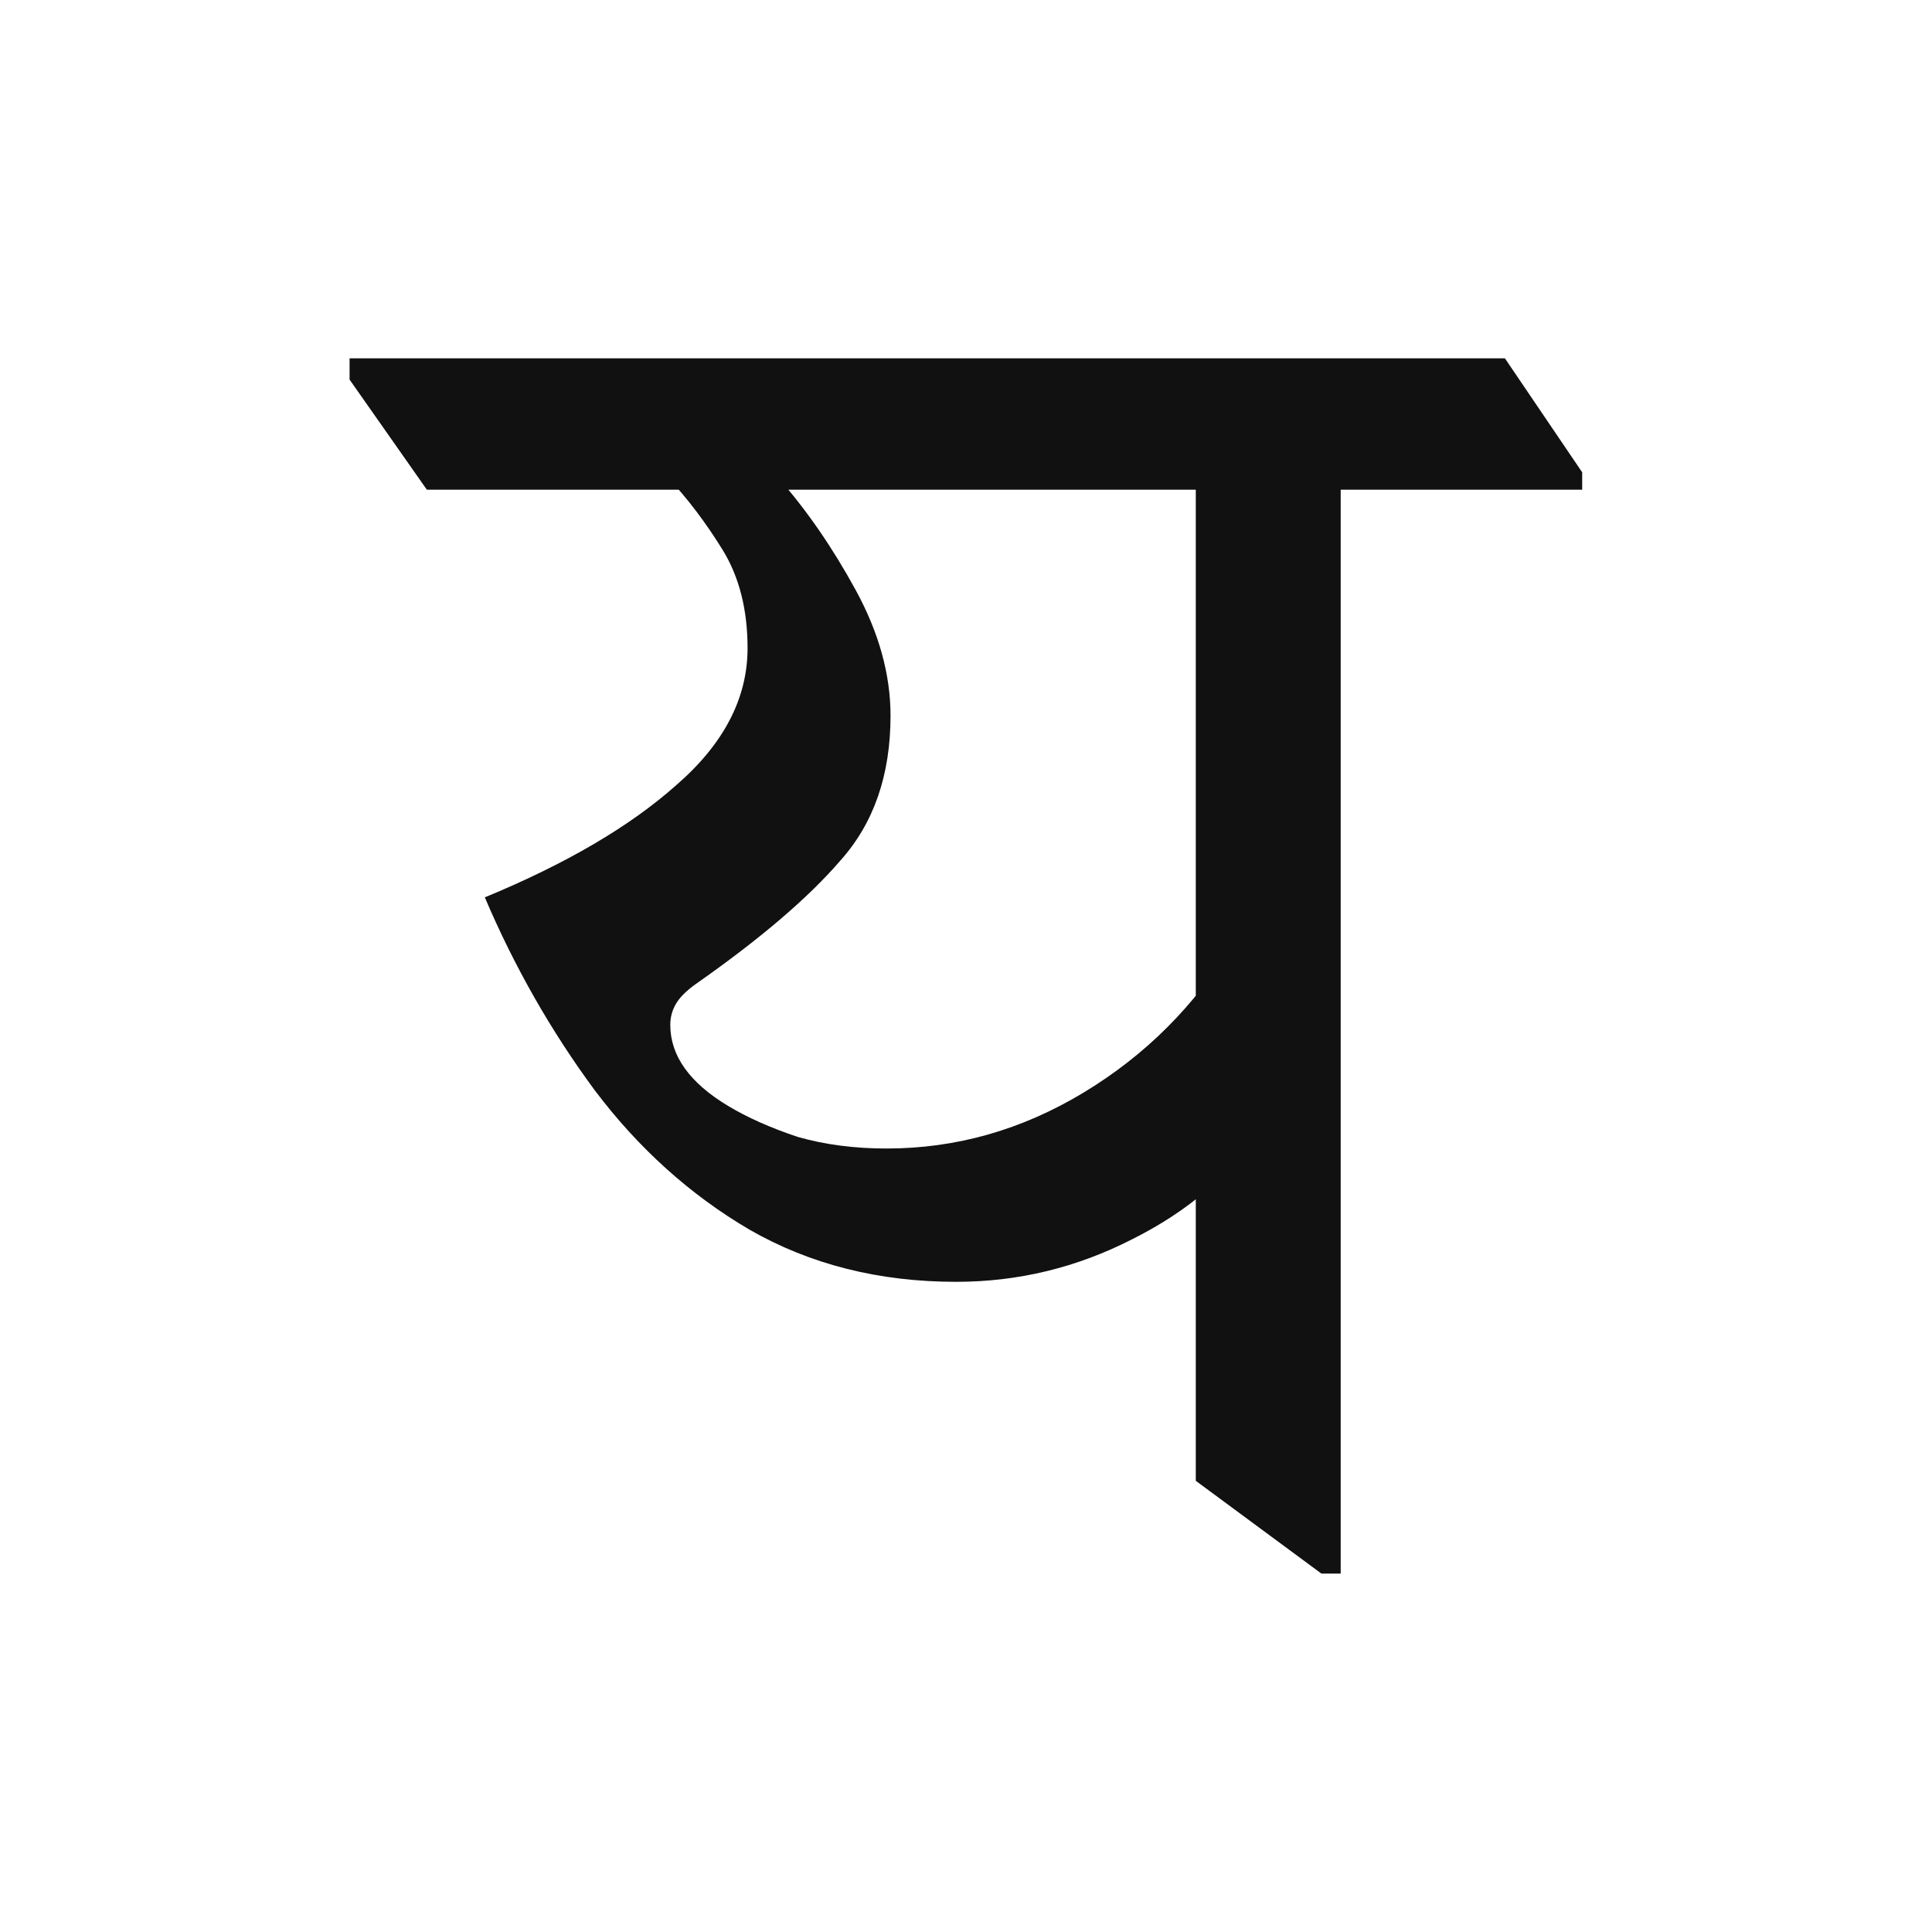 <svg width="32" height="32" viewBox="0 0 32 32" fill="none" xmlns="http://www.w3.org/2000/svg">
<path d="M15.838 21.231C14.558 21.231 13.417 20.943 12.414 20.367C11.433 19.791 10.579 19.023 9.854 18.063C9.129 17.082 8.521 16.015 8.03 14.863C9.374 14.308 10.43 13.69 11.198 13.007C11.987 12.324 12.382 11.567 12.382 10.735C12.382 10.095 12.243 9.551 11.966 9.103C11.689 8.655 11.39 8.26 11.07 7.919H12.894C13.363 8.452 13.79 9.071 14.174 9.775C14.558 10.479 14.75 11.172 14.75 11.855C14.75 12.836 14.473 13.636 13.918 14.255C13.385 14.874 12.585 15.556 11.518 16.303C11.369 16.41 11.262 16.516 11.198 16.623C11.134 16.73 11.102 16.847 11.102 16.975C11.102 17.487 11.422 17.935 12.062 18.319C12.382 18.511 12.766 18.682 13.214 18.831C13.662 18.959 14.153 19.023 14.686 19.023C15.838 19.023 16.926 18.714 17.95 18.095C18.974 17.476 19.795 16.655 20.414 15.631L20.862 18.703C20.393 19.45 19.689 20.058 18.75 20.527C17.833 20.996 16.862 21.231 15.838 21.231ZM21.886 26.063L19.806 24.527V7.247H22.206V26.063H21.886ZM7.07 8.111L5.79 6.287V5.935H24.926L26.206 7.823V8.111H7.07Z" fill="#111111"/>
</svg>
